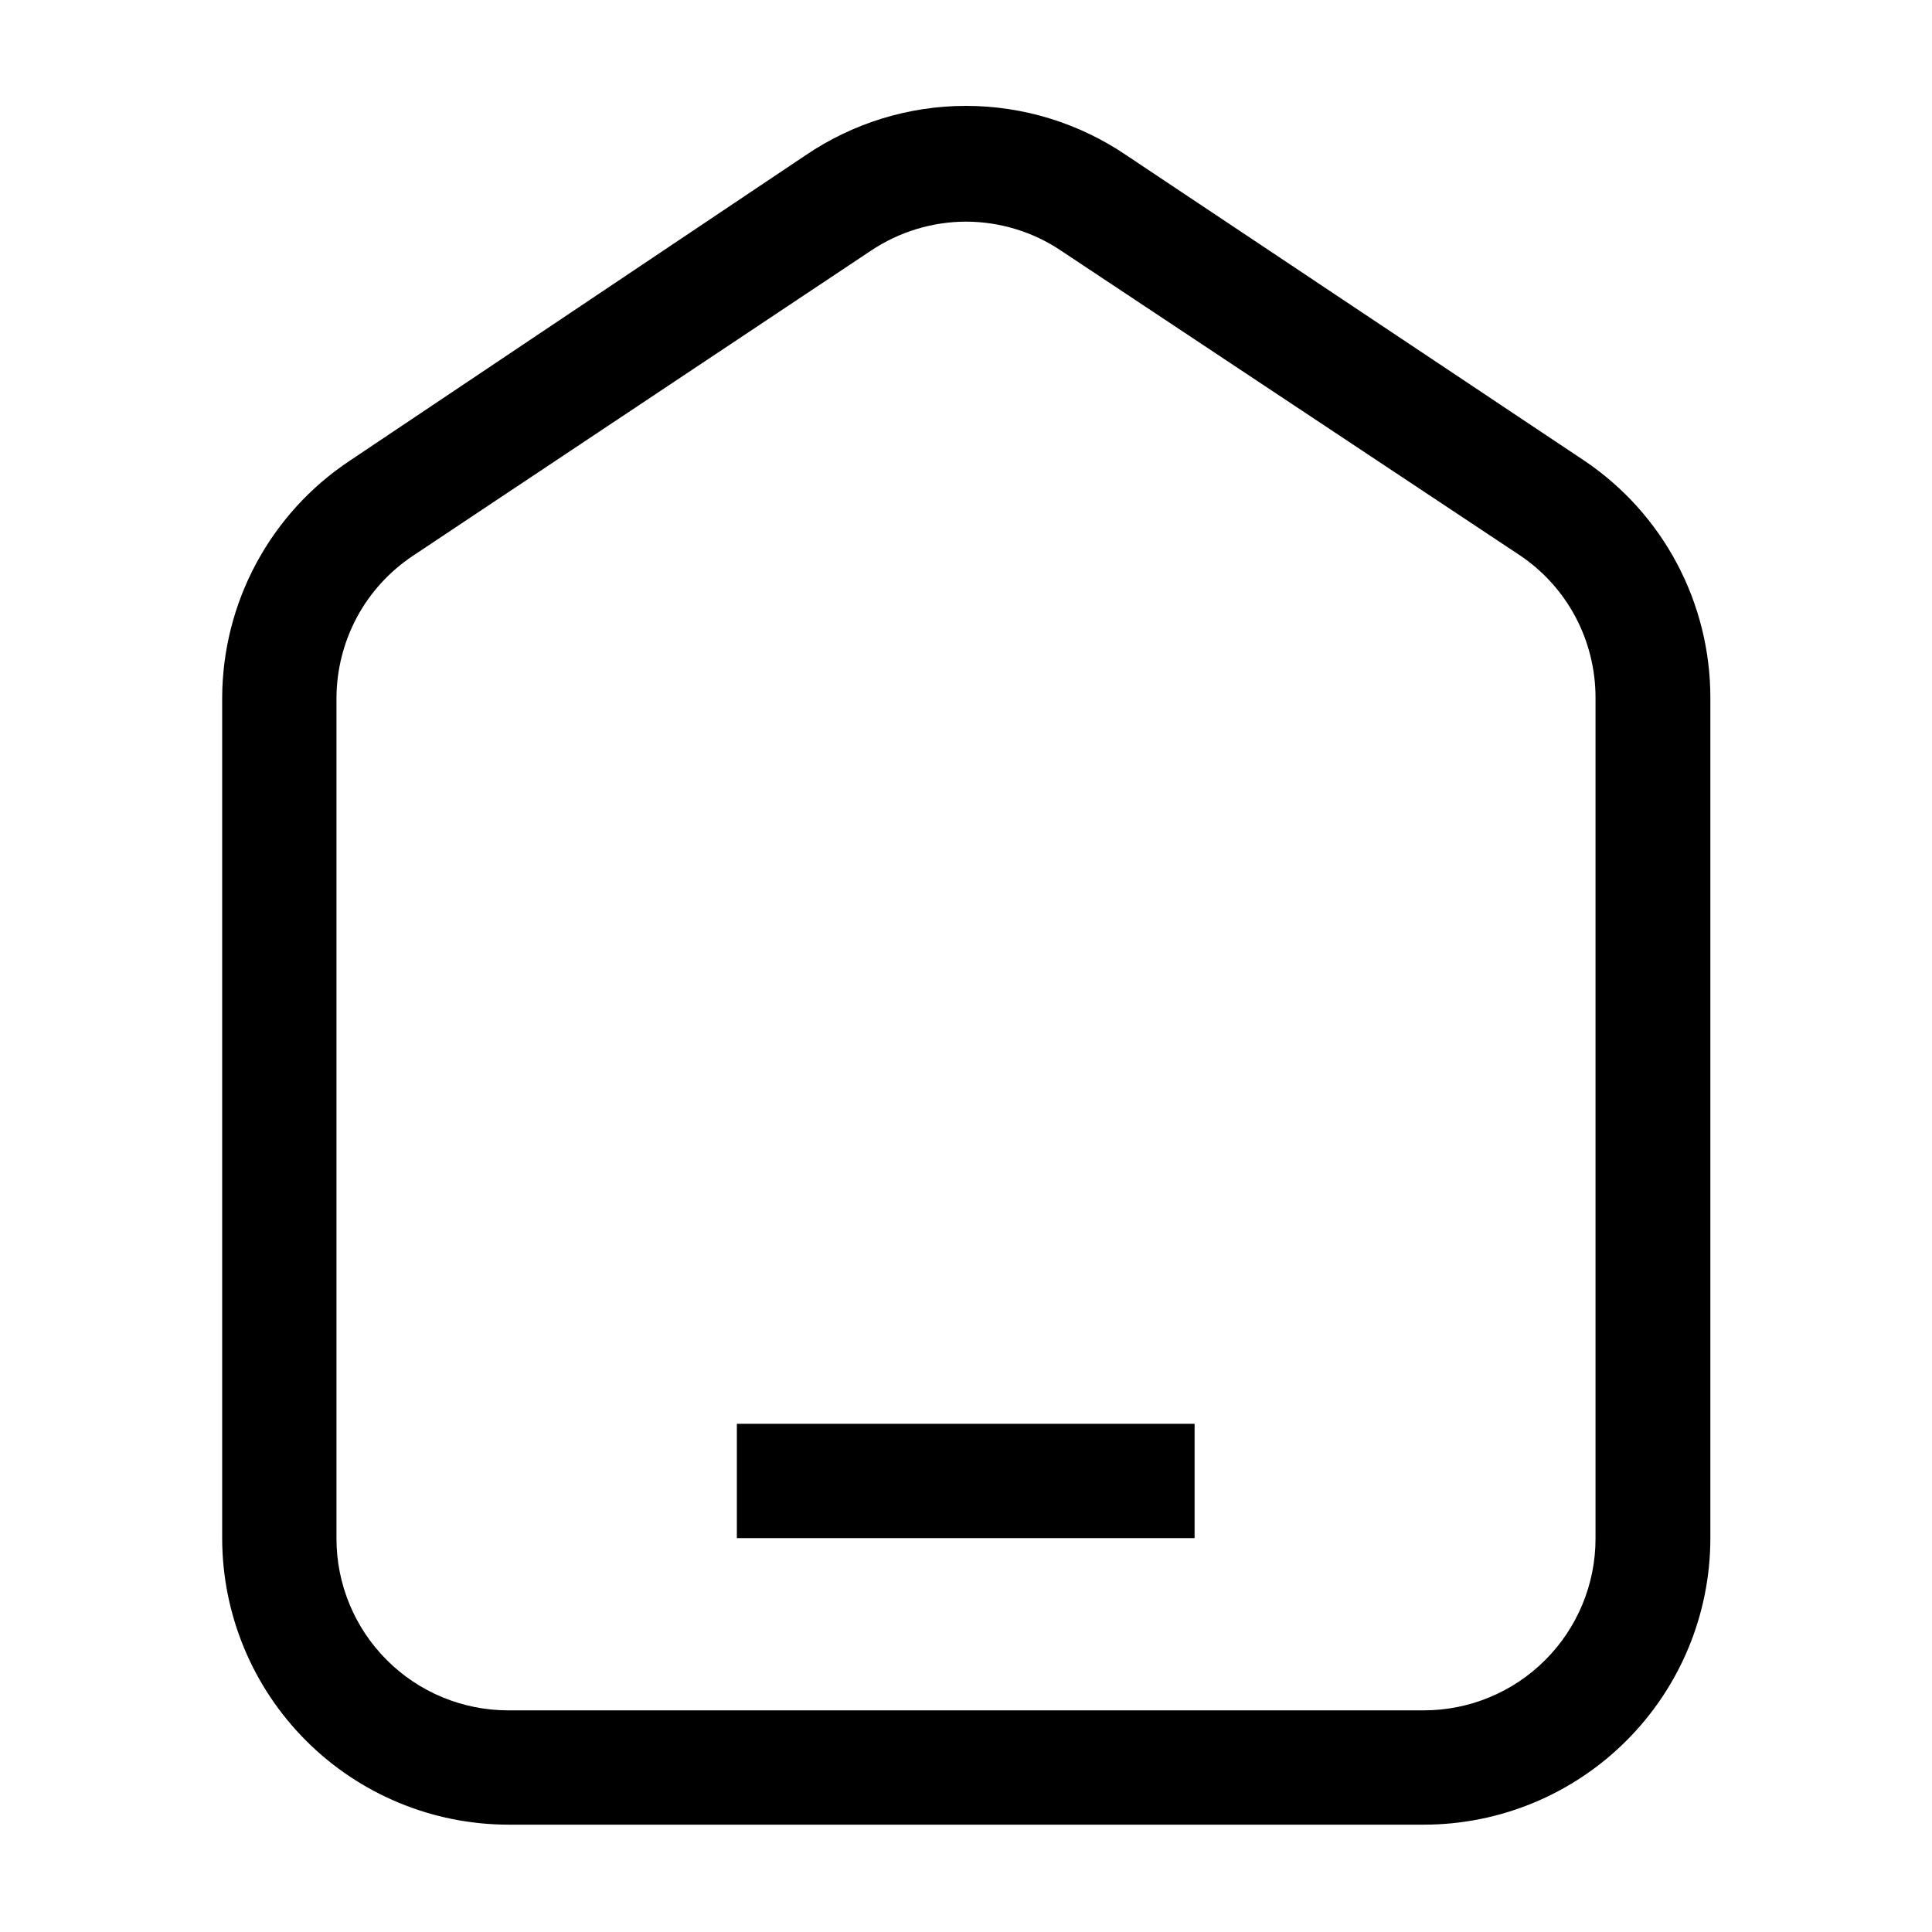 <?xml version="1.0" encoding="UTF-8" standalone="no"?>
<svg xmlns:dc="http://purl.org/dc/elements/1.1/" xmlns:cc="http://creativecommons.org/ns#" xmlns:rdf="http://www.w3.org/1999/02/22-rdf-syntax-ns#" xmlns:svg="http://www.w3.org/2000/svg" xmlns="http://www.w3.org/2000/svg" xmlns:sodipodi="http://sodipodi.sourceforge.net/DTD/sodipodi-0.dtd" xmlns:inkscape="http://www.inkscape.org/namespaces/inkscape" width="25" height="25" viewBox="0 0 25 25" fill="none" version="1.1" id="svg6" sodipodi:docname="home.svg" inkscape:version="1.0.2-2 (e86c870879, 2021-01-15)">
  <defs id="defs10"></defs>
  <path d="M18.424 23.611H6.576C5.595 23.609 4.655 23.219 3.961 22.525C3.267 21.831 2.877 20.891 2.875 19.91V9.028C2.877 8.421 3.028 7.825 3.315 7.291C3.602 6.757 4.016 6.301 4.521 5.965L10.417 2.014C11.031 1.595 11.757 1.37 12.5 1.37C13.243 1.37 13.969 1.595 14.583 2.014L20.507 5.965C21.008 6.304 21.418 6.76 21.701 7.294C21.984 7.828 22.132 8.423 22.132 9.028V19.91C22.13 20.892 21.739 21.833 21.043 22.527C20.348 23.221 19.406 23.611 18.424 23.611ZM12.5 2.868C12.062 2.869 11.635 3 11.271 3.243L5.34 7.194C5.038 7.396 4.79 7.668 4.618 7.988C4.447 8.308 4.356 8.665 4.354 9.028V19.91C4.354 20.499 4.588 21.064 5.005 21.481C5.422 21.898 5.987 22.132 6.576 22.132H18.424C19.013 22.132 19.578 21.898 19.995 21.481C20.412 21.064 20.646 20.499 20.646 19.91V9.028C20.646 8.662 20.557 8.303 20.385 7.98C20.213 7.658 19.964 7.383 19.66 7.181L13.729 3.243C13.366 2.999 12.938 2.869 12.5 2.868Z" fill="white" id="path2" style="fill:#000000"></path>
  <path d="M9.535 18.424H15.458V19.903H9.535V18.424Z" fill="white" id="path4" style="fill:#000000"></path>
</svg>
